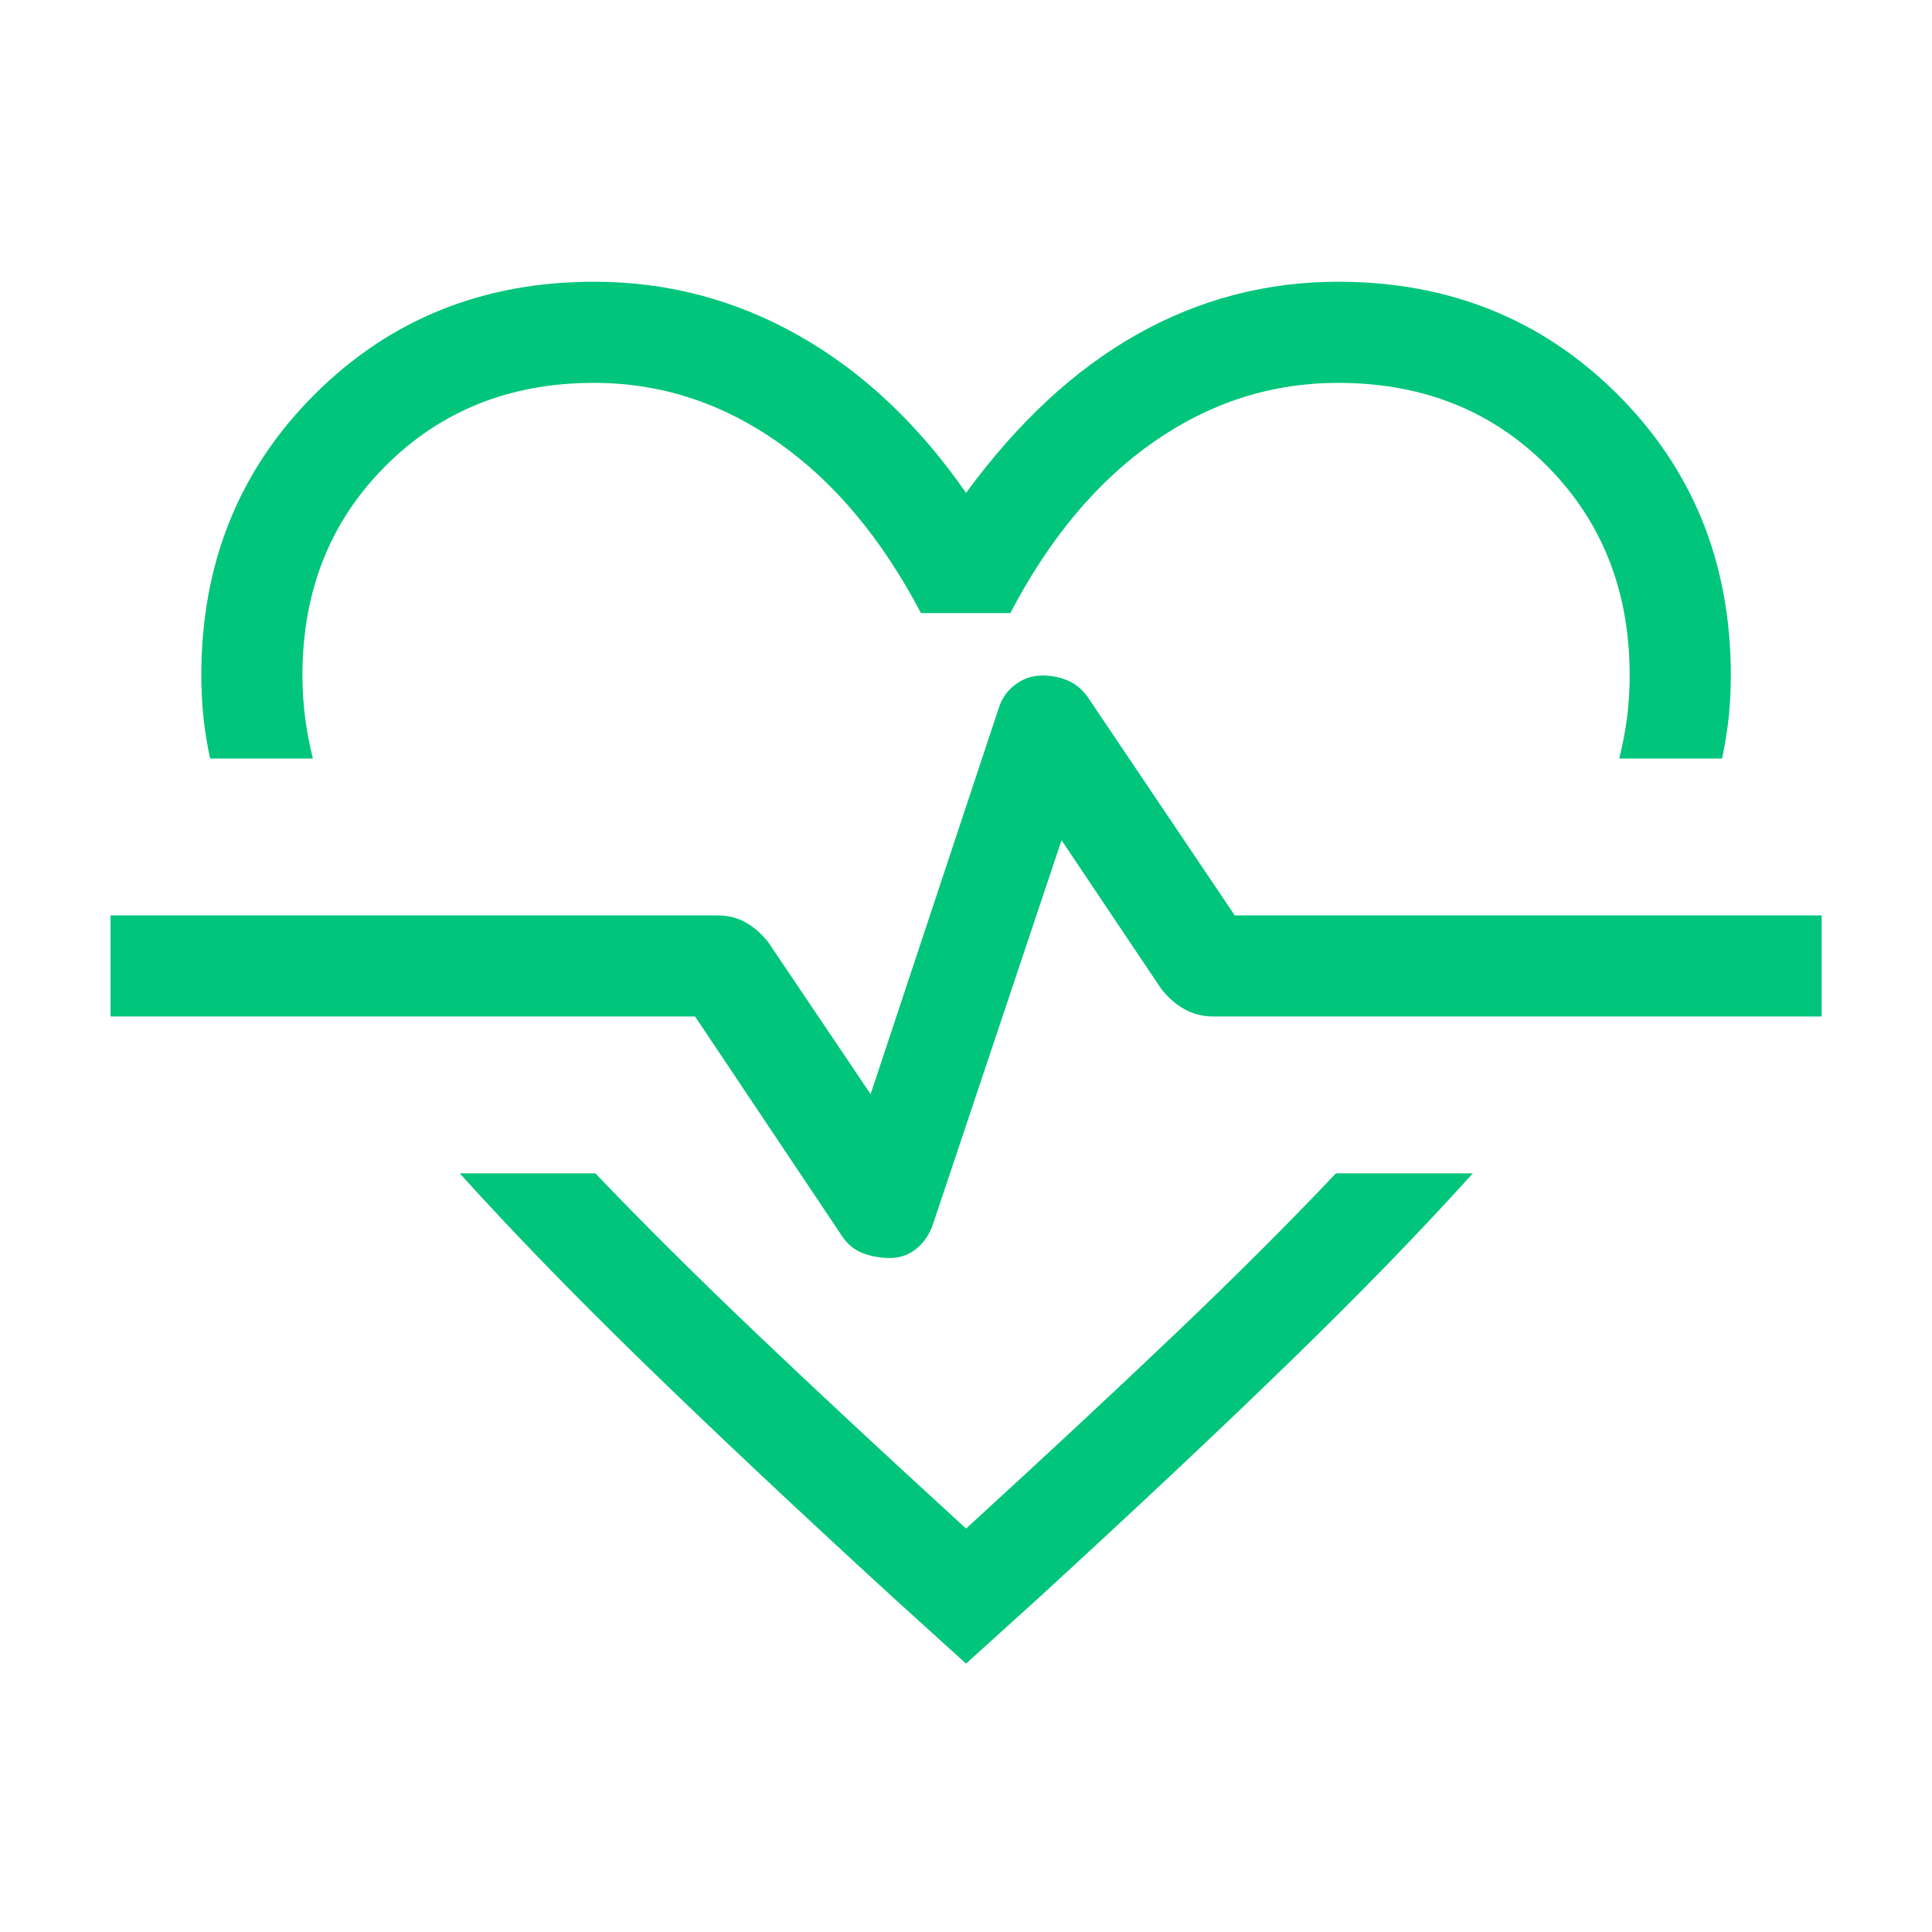 <svg width="35" height="35" viewBox="0 0 35 35" fill="none" xmlns="http://www.w3.org/2000/svg">
<g clip-path="url(#clip0_1617_1131)">
<mask id="mask0_1617_1131" style="mask-type:alpha" maskUnits="userSpaceOnUse" x="0" y="0" width="35" height="35">
<path d="M35 0H0V35H35V0Z" fill="#D9D9D9"/>
</mask>
<g mask="url(#mask0_1617_1131)">
<path d="M10.761 5.104C12.091 5.104 13.331 5.431 14.482 6.086C15.633 6.74 16.639 7.688 17.501 8.929C18.436 7.652 19.468 6.695 20.598 6.058C21.727 5.422 22.942 5.104 24.241 5.104C26.255 5.104 27.944 5.786 29.309 7.15C30.673 8.515 31.355 10.209 31.355 12.232C31.355 12.491 31.343 12.743 31.318 12.987C31.292 13.231 31.252 13.483 31.197 13.741H29.334C29.399 13.483 29.446 13.231 29.477 12.987C29.508 12.743 29.523 12.491 29.523 12.232C29.523 10.708 29.024 9.444 28.026 8.441C27.027 7.437 25.766 6.936 24.241 6.936C23.037 6.936 21.924 7.292 20.901 8.005C19.878 8.717 19.012 9.751 18.303 11.107H16.684C15.976 9.758 15.112 8.726 14.09 8.01C13.069 7.294 11.959 6.936 10.761 6.936C9.246 6.936 7.987 7.437 6.984 8.441C5.981 9.444 5.479 10.708 5.479 12.232C5.479 12.491 5.495 12.743 5.526 12.987C5.557 13.231 5.604 13.483 5.668 13.741H3.806C3.751 13.483 3.71 13.231 3.685 12.987C3.66 12.743 3.647 12.491 3.647 12.232C3.647 10.209 4.33 8.515 5.694 7.15C7.059 5.786 8.748 5.104 10.761 5.104ZM8.329 21.257H10.786C11.637 22.148 12.613 23.118 13.714 24.167C14.816 25.216 16.078 26.39 17.501 27.691C18.924 26.39 20.184 25.217 21.281 24.172C22.378 23.126 23.351 22.155 24.201 21.257H26.681C25.74 22.301 24.627 23.446 23.344 24.692C22.062 25.938 20.55 27.358 18.81 28.953L17.501 30.138L16.193 28.953C14.453 27.358 12.942 25.938 11.662 24.692C10.382 23.446 9.271 22.301 8.329 21.257ZM16.116 22.79C16.302 22.79 16.463 22.734 16.601 22.622C16.738 22.509 16.838 22.363 16.9 22.182L19.231 15.222L21.036 17.913C21.157 18.069 21.297 18.192 21.455 18.281C21.613 18.371 21.79 18.415 21.988 18.415H33.001V16.583H22.368L19.714 12.641C19.616 12.498 19.494 12.395 19.351 12.332C19.207 12.269 19.053 12.237 18.887 12.237C18.701 12.237 18.535 12.293 18.388 12.406C18.241 12.518 18.14 12.665 18.087 12.846L15.772 19.822L13.922 17.076C13.807 16.926 13.673 16.807 13.52 16.717C13.367 16.628 13.192 16.583 12.994 16.583H2.002V18.415H12.592L15.25 22.387C15.349 22.539 15.476 22.644 15.633 22.703C15.789 22.761 15.95 22.79 16.116 22.79Z" fill="#00C57B"/>
</g>
</g>
<defs>
<clipPath id="clip0_1617_1131">
<rect width="35" height="35" fill="white"/>
</clipPath>
</defs>
</svg>
